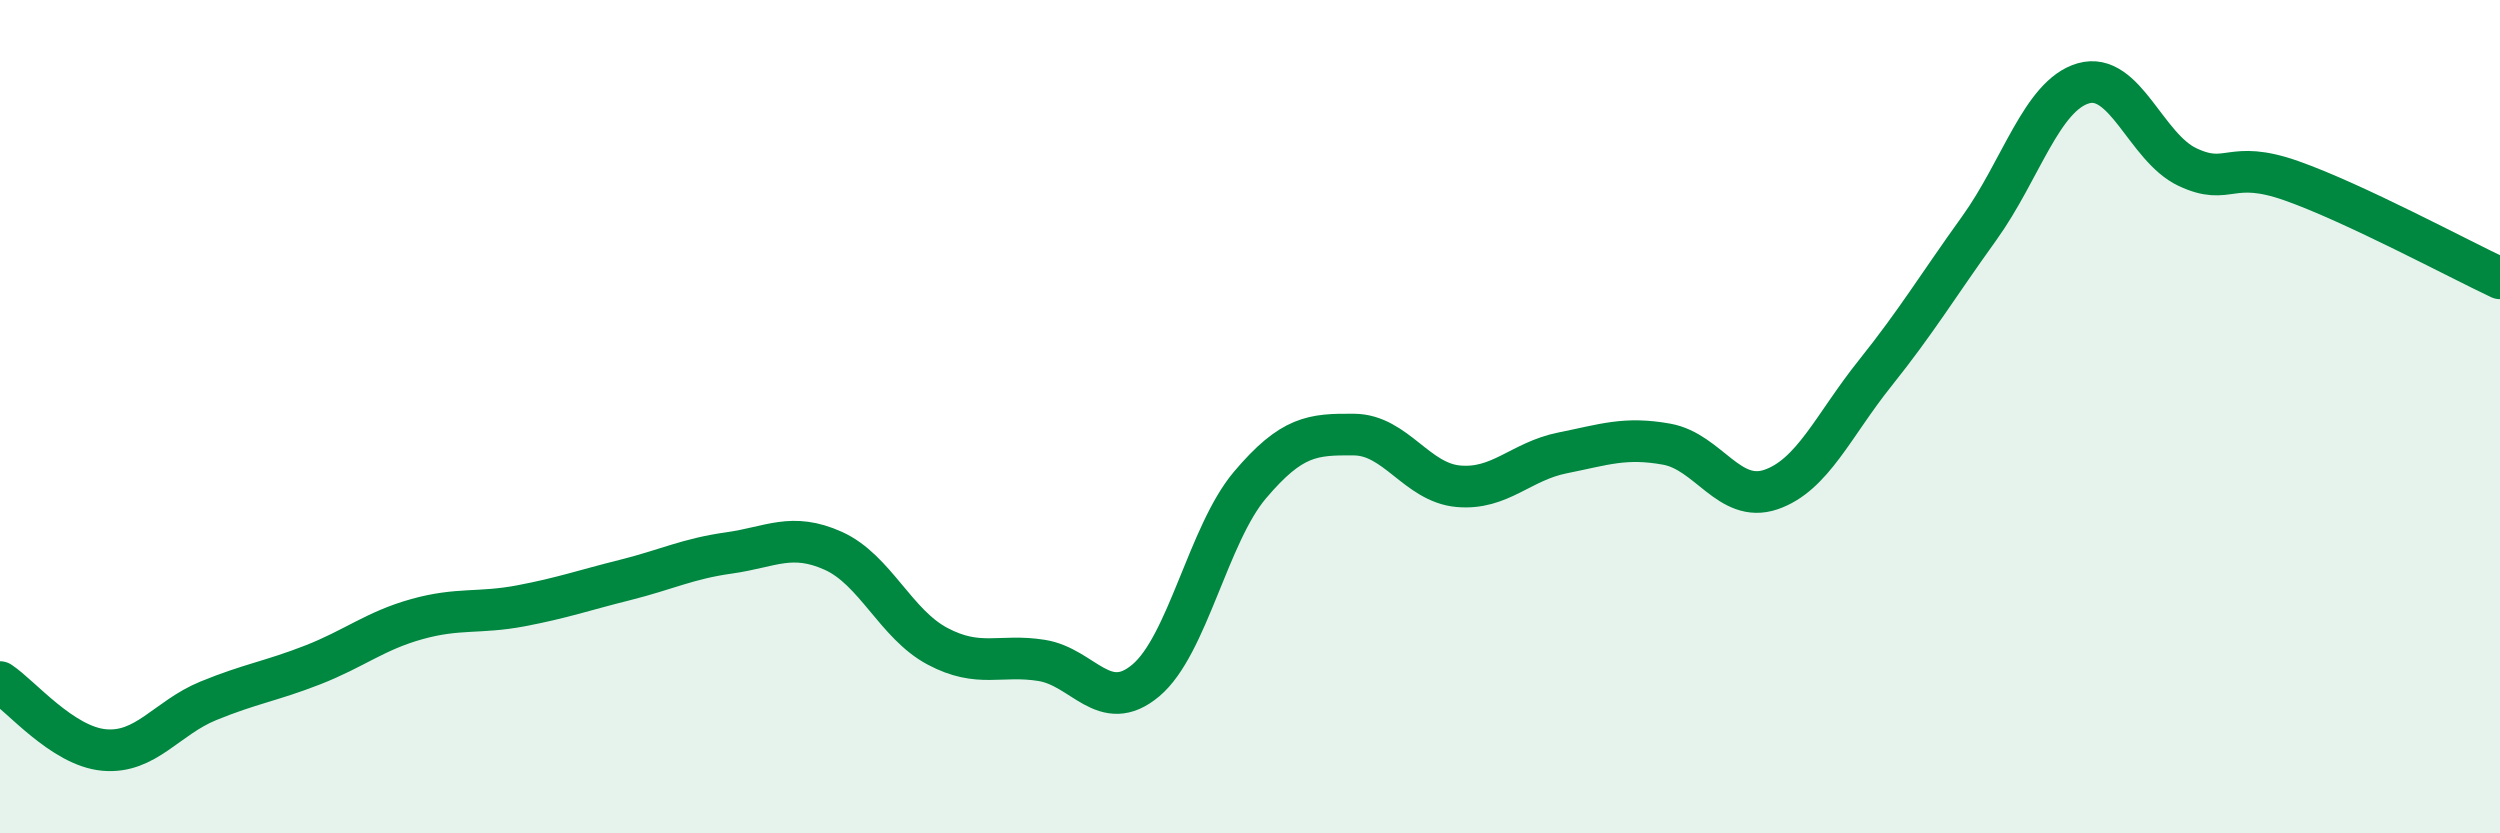 
    <svg width="60" height="20" viewBox="0 0 60 20" xmlns="http://www.w3.org/2000/svg">
      <path
        d="M 0,16.37 C 0.5,16.7 1.5,17.91 2.5,18 C 3.5,18.09 4,17.23 5,16.82 C 6,16.41 6.5,16.35 7.5,15.96 C 8.5,15.57 9,15.14 10,14.86 C 11,14.58 11.5,14.73 12.5,14.54 C 13.5,14.35 14,14.17 15,13.92 C 16,13.67 16.5,13.41 17.5,13.27 C 18.5,13.13 19,12.77 20,13.22 C 21,13.67 21.5,14.98 22.5,15.51 C 23.5,16.04 24,15.69 25,15.85 C 26,16.01 26.5,17.17 27.5,16.33 C 28.5,15.49 29,12.82 30,11.64 C 31,10.46 31.5,10.42 32.5,10.43 C 33.5,10.44 34,11.58 35,11.67 C 36,11.76 36.5,11.07 37.5,10.87 C 38.5,10.67 39,10.48 40,10.66 C 41,10.84 41.5,12.09 42.5,11.75 C 43.5,11.41 44,10.21 45,8.96 C 46,7.71 46.5,6.87 47.5,5.48 C 48.5,4.09 49,2.29 50,2 C 51,1.71 51.5,3.54 52.5,4.01 C 53.5,4.48 53.5,3.81 55,4.34 C 56.5,4.87 59,6.21 60,6.68L60 20L0 20Z"
        fill="#008740"
        opacity="0.1"
        stroke-linecap="round"
        stroke-linejoin="round"
      />
      <path
        d="M 0,16.37 C 0.5,16.7 1.5,17.91 2.5,18 C 3.5,18.09 4,17.23 5,16.82 C 6,16.41 6.5,16.35 7.5,15.96 C 8.5,15.57 9,15.14 10,14.86 C 11,14.58 11.5,14.73 12.5,14.54 C 13.5,14.35 14,14.17 15,13.92 C 16,13.67 16.5,13.41 17.5,13.27 C 18.5,13.13 19,12.77 20,13.22 C 21,13.67 21.5,14.98 22.5,15.51 C 23.5,16.04 24,15.69 25,15.85 C 26,16.01 26.5,17.17 27.5,16.33 C 28.5,15.49 29,12.82 30,11.64 C 31,10.46 31.5,10.42 32.5,10.43 C 33.5,10.44 34,11.58 35,11.67 C 36,11.76 36.5,11.07 37.5,10.87 C 38.5,10.67 39,10.48 40,10.66 C 41,10.84 41.5,12.09 42.5,11.75 C 43.5,11.41 44,10.21 45,8.96 C 46,7.71 46.5,6.87 47.5,5.48 C 48.5,4.09 49,2.29 50,2 C 51,1.71 51.5,3.54 52.5,4.01 C 53.5,4.48 53.5,3.81 55,4.34 C 56.5,4.87 59,6.21 60,6.68"
        stroke="#008740"
        stroke-width="1"
        fill="none"
        stroke-linecap="round"
        stroke-linejoin="round"
      />
    </svg>
  